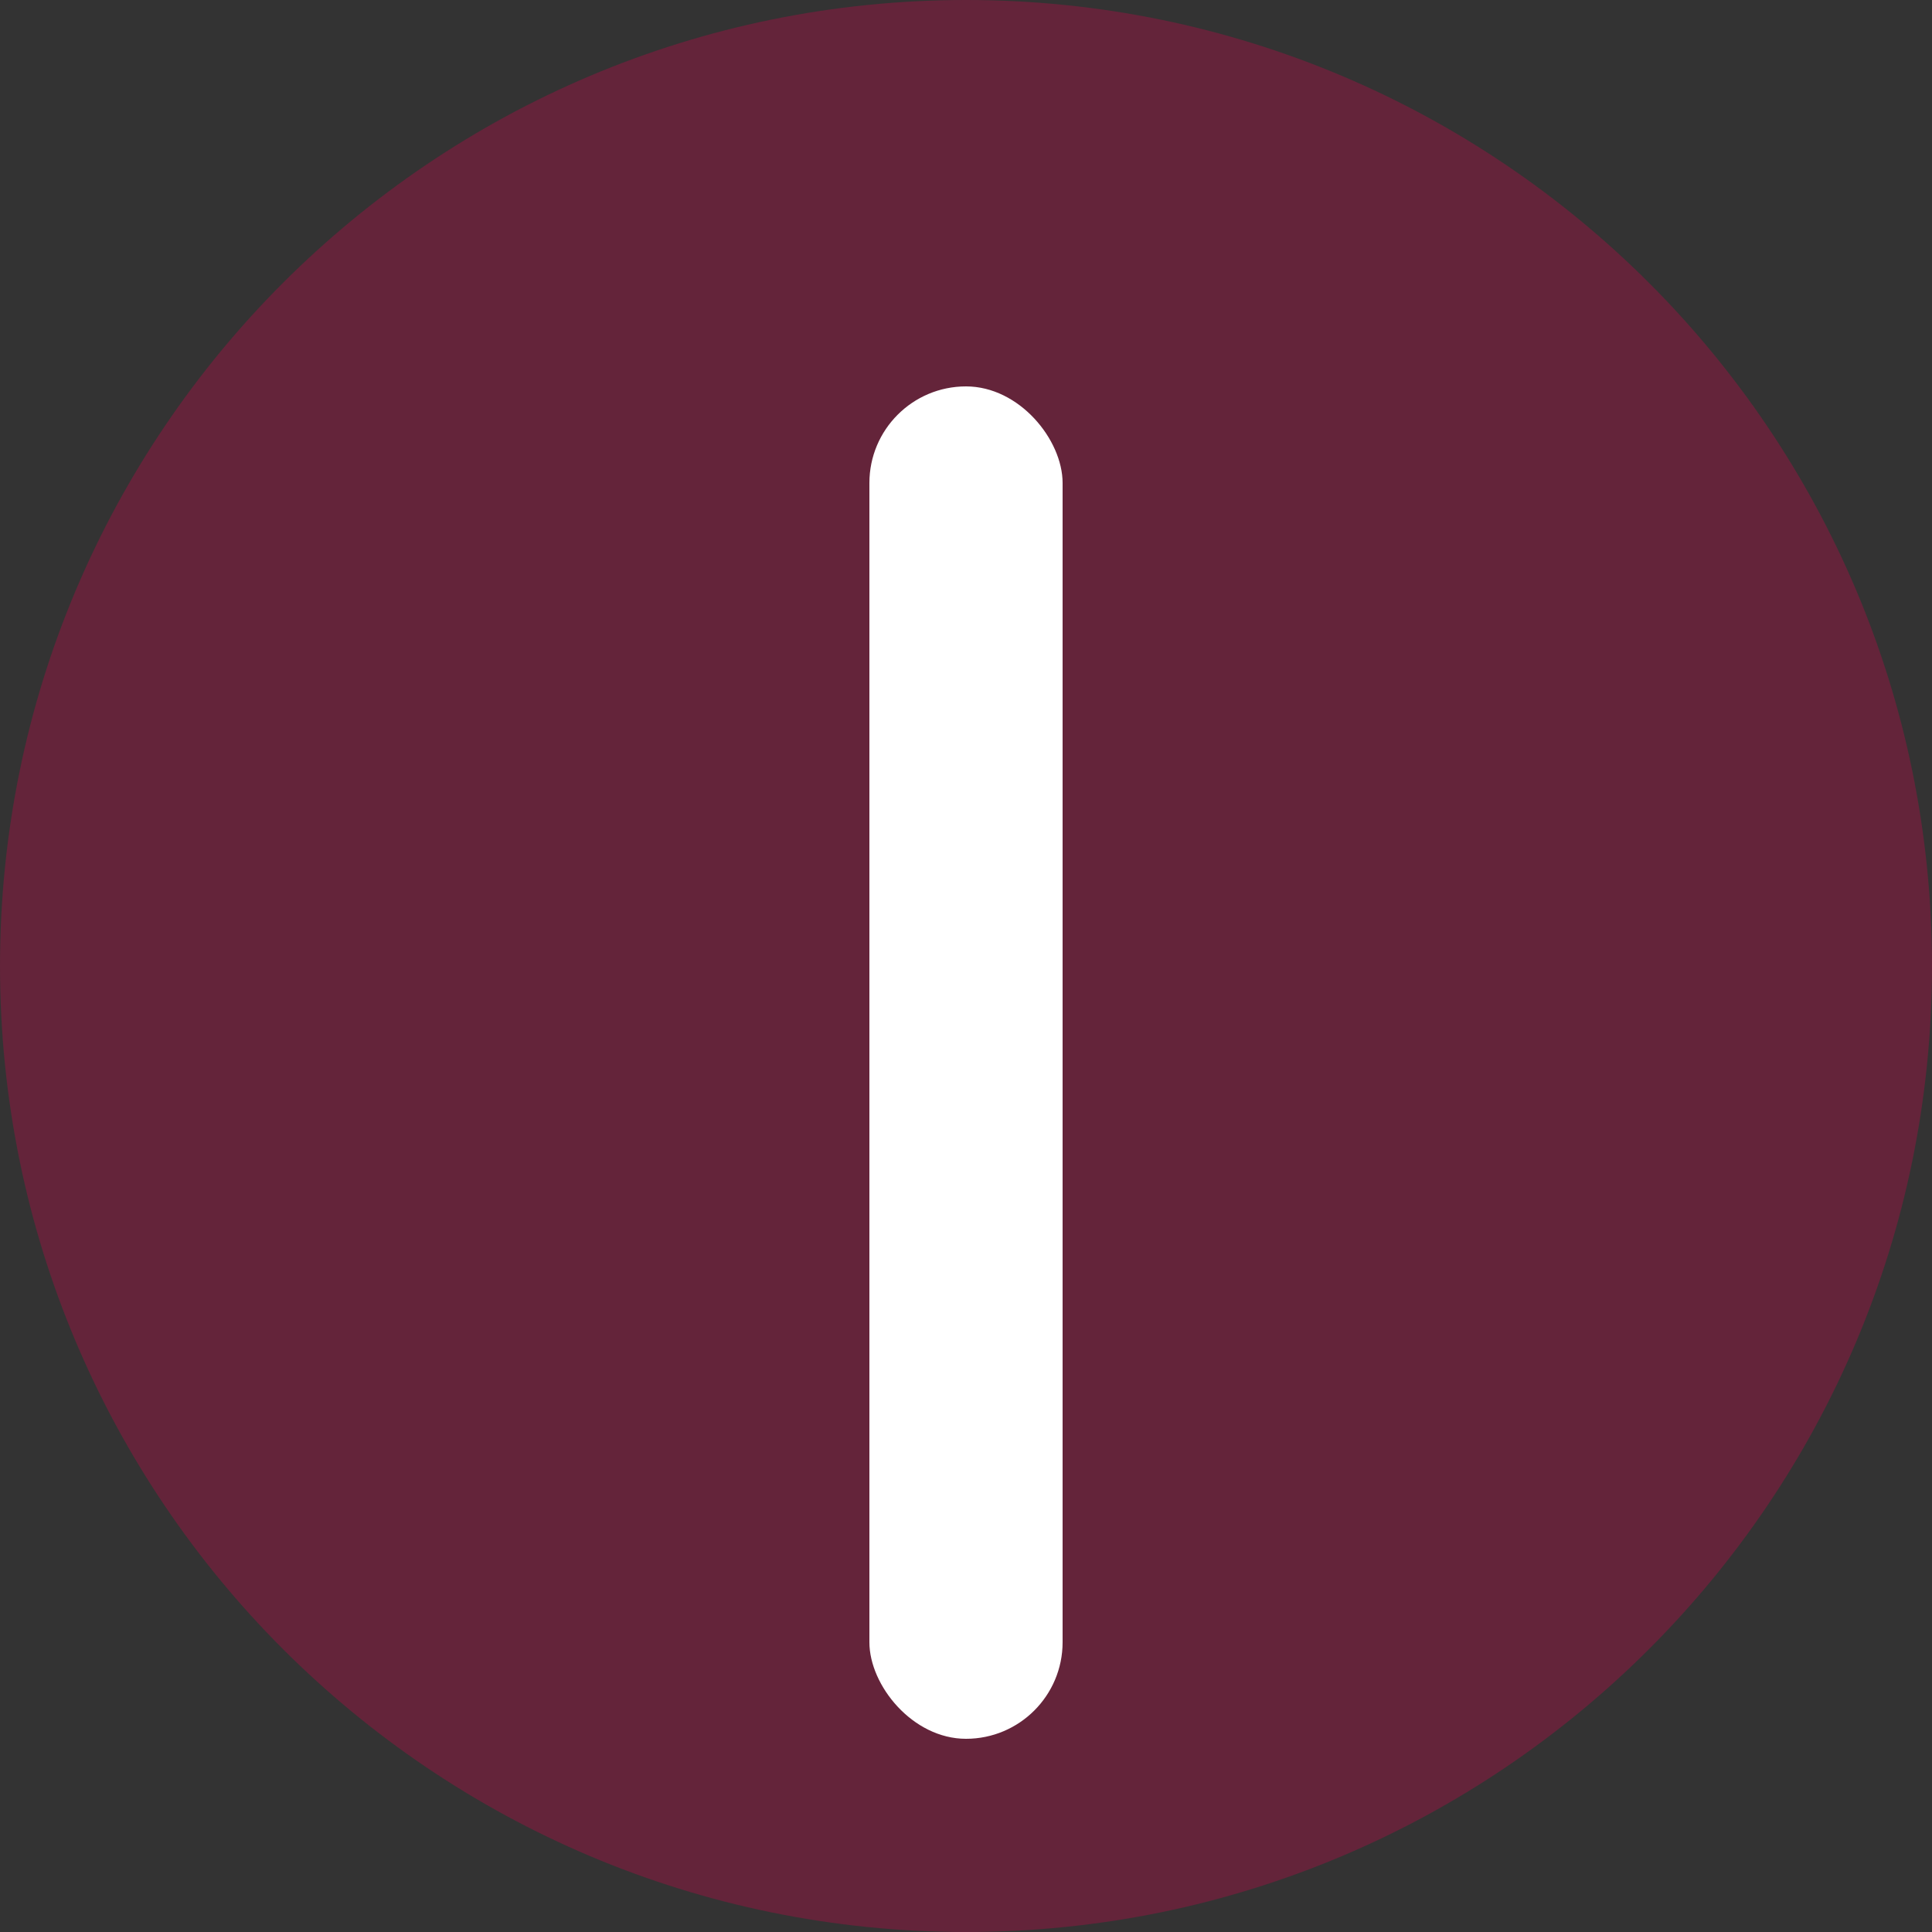 <?xml version="1.0" encoding="UTF-8" standalone="no"?>
<svg width="100%" height="100%" 
   viewBox="0 0 24 24"
   version="1.1"
   id="svg2"
   sodipodi:docname="Clock.Circle.Bold.Duotone.Pink.Animated.loop.2.svg"
   inkscape:version="1.3-beta (cedbd6c, 2023-05-28)"
   xmlns:inkscape="http://www.inkscape.org/namespaces/inkscape"
   xmlns:sodipodi="http://sodipodi.sourceforge.net/DTD/sodipodi-0.dtd"
   xmlns="http://www.w3.org/2000/svg"
   xmlns:svg="http://www.w3.org/2000/svg">
  <rect x="0" y="0" width="24" height="24" fill="#333333" stroke="none"/>
  <defs
     id="defs2" />
  <sodipodi:namedview
     id="namedview2"
     pagecolor="#505050"
     bordercolor="#ffffff"
     borderopacity="1"
     inkscape:showpageshadow="0"
     inkscape:pageopacity="0"
     inkscape:pagecheckerboard="1"
     inkscape:deskcolor="#505050"
     inkscape:zoom="31.962239"
     inkscape:cx="20.586793"
     inkscape:cy="9.698945"
     inkscape:window-width="1312"
     inkscape:window-height="449"
     inkscape:window-x="0"
     inkscape:window-y="25"
     inkscape:window-maximized="0"
     inkscape:current-layer="svg2" />
  <g
     id="g2"
     transform="matrix(1.2,0,0,1.2,-2.4,-2.4)"
     inkscape:label="g2">
    <g
       fill="#d5004a"
       id="g1"
       inkscape:label="g1">
      <path
         d="M 12,22 C 17.523,22 22,17.523 22,12 22,6.477 17.523,2 12,2 6.477,2 2,6.477 2,12 2,17.523 6.477,22 12,22 Z"
         opacity="0.3"
         id="path1" />
    </g>
    <rect
       width="2"
       height="7"
       x="11"
       y="6"
       fill="#FFFFFF"
       rx="1"
       id="rect1">
      <animateTransform
         attributeName="transform"
         dur="12s"
         repeatCount="indefinite"
         type="rotate"
         values="0 12 12;360 12 12" />
    </rect>
    <rect
       width="2"
       height="9"
       x="11"
       y="11"
       fill="#FFFFFF"
       rx="1"
       id="rect2">
      <animateTransform
         attributeName="transform"
         dur="0.75s"
         repeatCount="indefinite"
         type="rotate"
         values="0 12 12;360 12 12" />
    </rect>
  </g>
</svg>
